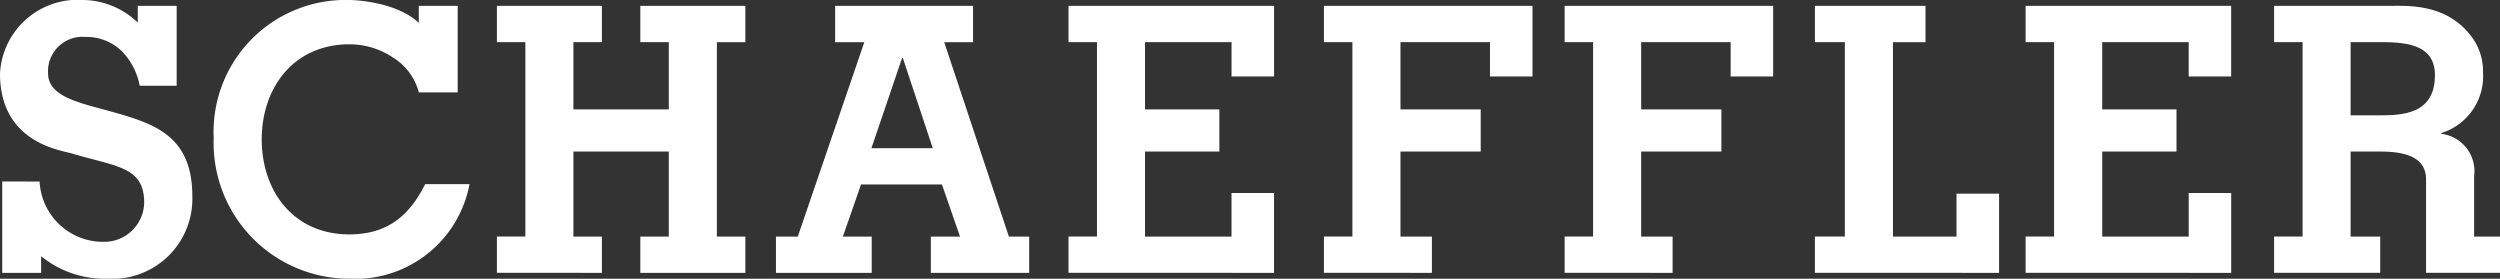 <svg xmlns="http://www.w3.org/2000/svg" width="180" height="20.07" viewBox="0 0 180 20.07">
  <rect x="0" y="0" width="180" height="20.07" fill="#333333" stroke="none"/>
  <g id="Gruppe_16207" data-name="Gruppe 16207" transform="translate(0 0)">
    <path id="Pfad_18456" data-name="Pfad 18456" d="M427.436,8.962H425.2V3.688h1.839c1.808,0,4.23,0,4.23,2.37,0,2.581-1.918,2.9-3.834,2.9m6.655,8.731V13.354a2.713,2.713,0,0,0-2.368-3.064v-.051a4.285,4.285,0,0,0,3.01-4.366,4.12,4.12,0,0,0-.852-2.61c-1.811-2.393-4.632-2.183-5.935-2.183H419.69V3.688h2.051v14H419.69V20.3h7.64V17.693H425.2V11.568h2.075c1.413,0,3.356.187,3.356,2V20.3h5.324V17.693Z" transform="translate(-255.955 -0.656)" fill="#fff"/>
    <path id="Pfad_18457" data-name="Pfad 18457" d="M388.638,20.308V14.557h-3.059V17.7h-6.226V11.575H384.7V8.54h-5.349V3.695h6.226V6.168h3.059V1.086h-14.8V3.695h2.049v14h-2.049v2.608Z" transform="translate(-227.992 -0.663)" fill="#fff"/>
    <path id="Pfad_18458" data-name="Pfad 18458" d="M348.205,20.308v-5.7H345.14V17.7h-4.576v-14h2.343V1.086h-7.961V3.695H337.1v14h-2.157v2.608Z" transform="translate(-204.271 -0.663)" fill="#fff"/>
    <path id="Pfad_18459" data-name="Pfad 18459" d="M296.529,20.308V17.7h-2.263V11.575h5.776V8.54h-5.776V3.695h6.443V6.168h3.059V1.086H288.755V3.695h2.05v14h-2.05v2.608Z" transform="translate(-176.102 -0.663)" fill="#fff"/>
    <path id="Pfad_18460" data-name="Pfad 18460" d="M252.107,20.308V17.7h-2.263V11.575h5.777V8.54h-5.777V3.695h6.443V6.168h3.062V1.086H244.333V3.695h2.05v14h-2.05v2.608Z" transform="translate(-149.01 -0.663)" fill="#fff"/>
    <path id="Pfad_18461" data-name="Pfad 18461" d="M211.989,20.308V14.557h-3.062V17.7H202.7V11.575h5.352V8.54H202.7V3.695h6.229V6.168h3.062V1.086h-14.8V3.695h2.048v14h-2.048v2.608Z" transform="translate(-120.258 -0.663)" fill="#fff"/>
    <path id="Pfad_18462" data-name="Pfad 18462" d="M150.085,11.335l2.21-6.5h.052l2.157,6.5Zm9.9,6.365-4.658-14h2.077V1.087h-9.929V3.7h2.1l-4.792,14h-1.57v2.608h6.895V17.7h-2.077l1.306-3.754h5.828l1.3,3.754h-2.1v2.608h7.08V17.7Z" transform="translate(-87.344 -0.663)" fill="#fff"/>
    <path id="Pfad_18463" data-name="Pfad 18463" d="M99.26,20.308V17.7H97.209V11.575h6.868V17.7h-2.05v2.608h7.562V17.7h-2.05v-14h2.05V1.086h-7.562V3.695h2.05V8.54H97.209V3.695H99.26V1.086H91.7V3.695H93.75v14H91.7v2.608Z" transform="translate(-55.924 -0.663)" fill="#fff"/>
    <path id="Pfad_18464" data-name="Pfad 18464" d="M57.008,6.655V.424h-2.8V1.649C52.668.185,49.795,0,49.183,0a9.5,9.5,0,0,0-9.742,9.929,9.78,9.78,0,0,0,9.769,10.14,8.365,8.365,0,0,0,8.651-6.812H54.667c-1.066,2.125-2.582,3.619-5.457,3.619-4.073,0-6.311-3.169-6.311-6.843,0-3.7,2.29-6.843,6.311-6.843a5.613,5.613,0,0,1,3.114.936,4.219,4.219,0,0,1,1.89,2.528Z" transform="translate(-24.055 0)" fill="#fff"/>
    <path id="Pfad_18465" data-name="Pfad 18465" d="M.16,13.067v6.579h2.8v-1.2A7.264,7.264,0,0,0,7.747,20.07a5.764,5.764,0,0,0,6.1-5.963c0-4.151-2.557-5.11-5.165-5.882S3.46,7.108,3.46,5.27A2.48,2.48,0,0,1,6.149,2.661,3.651,3.651,0,0,1,8.758,3.673a4.806,4.806,0,0,1,1.3,2.5h2.662V.425h-2.8v1.2A5.787,5.787,0,0,0,5.989,0,5.6,5.6,0,0,0,0,5.3c0,4.98,4.365,5.509,5.165,5.749,3.194.957,5.216.932,5.216,3.541a2.876,2.876,0,0,1-2.9,2.823,4.577,4.577,0,0,1-4.631-4.343Z" transform="translate(0 -0.001)" fill="#fff"/>
  </g>
</svg>
